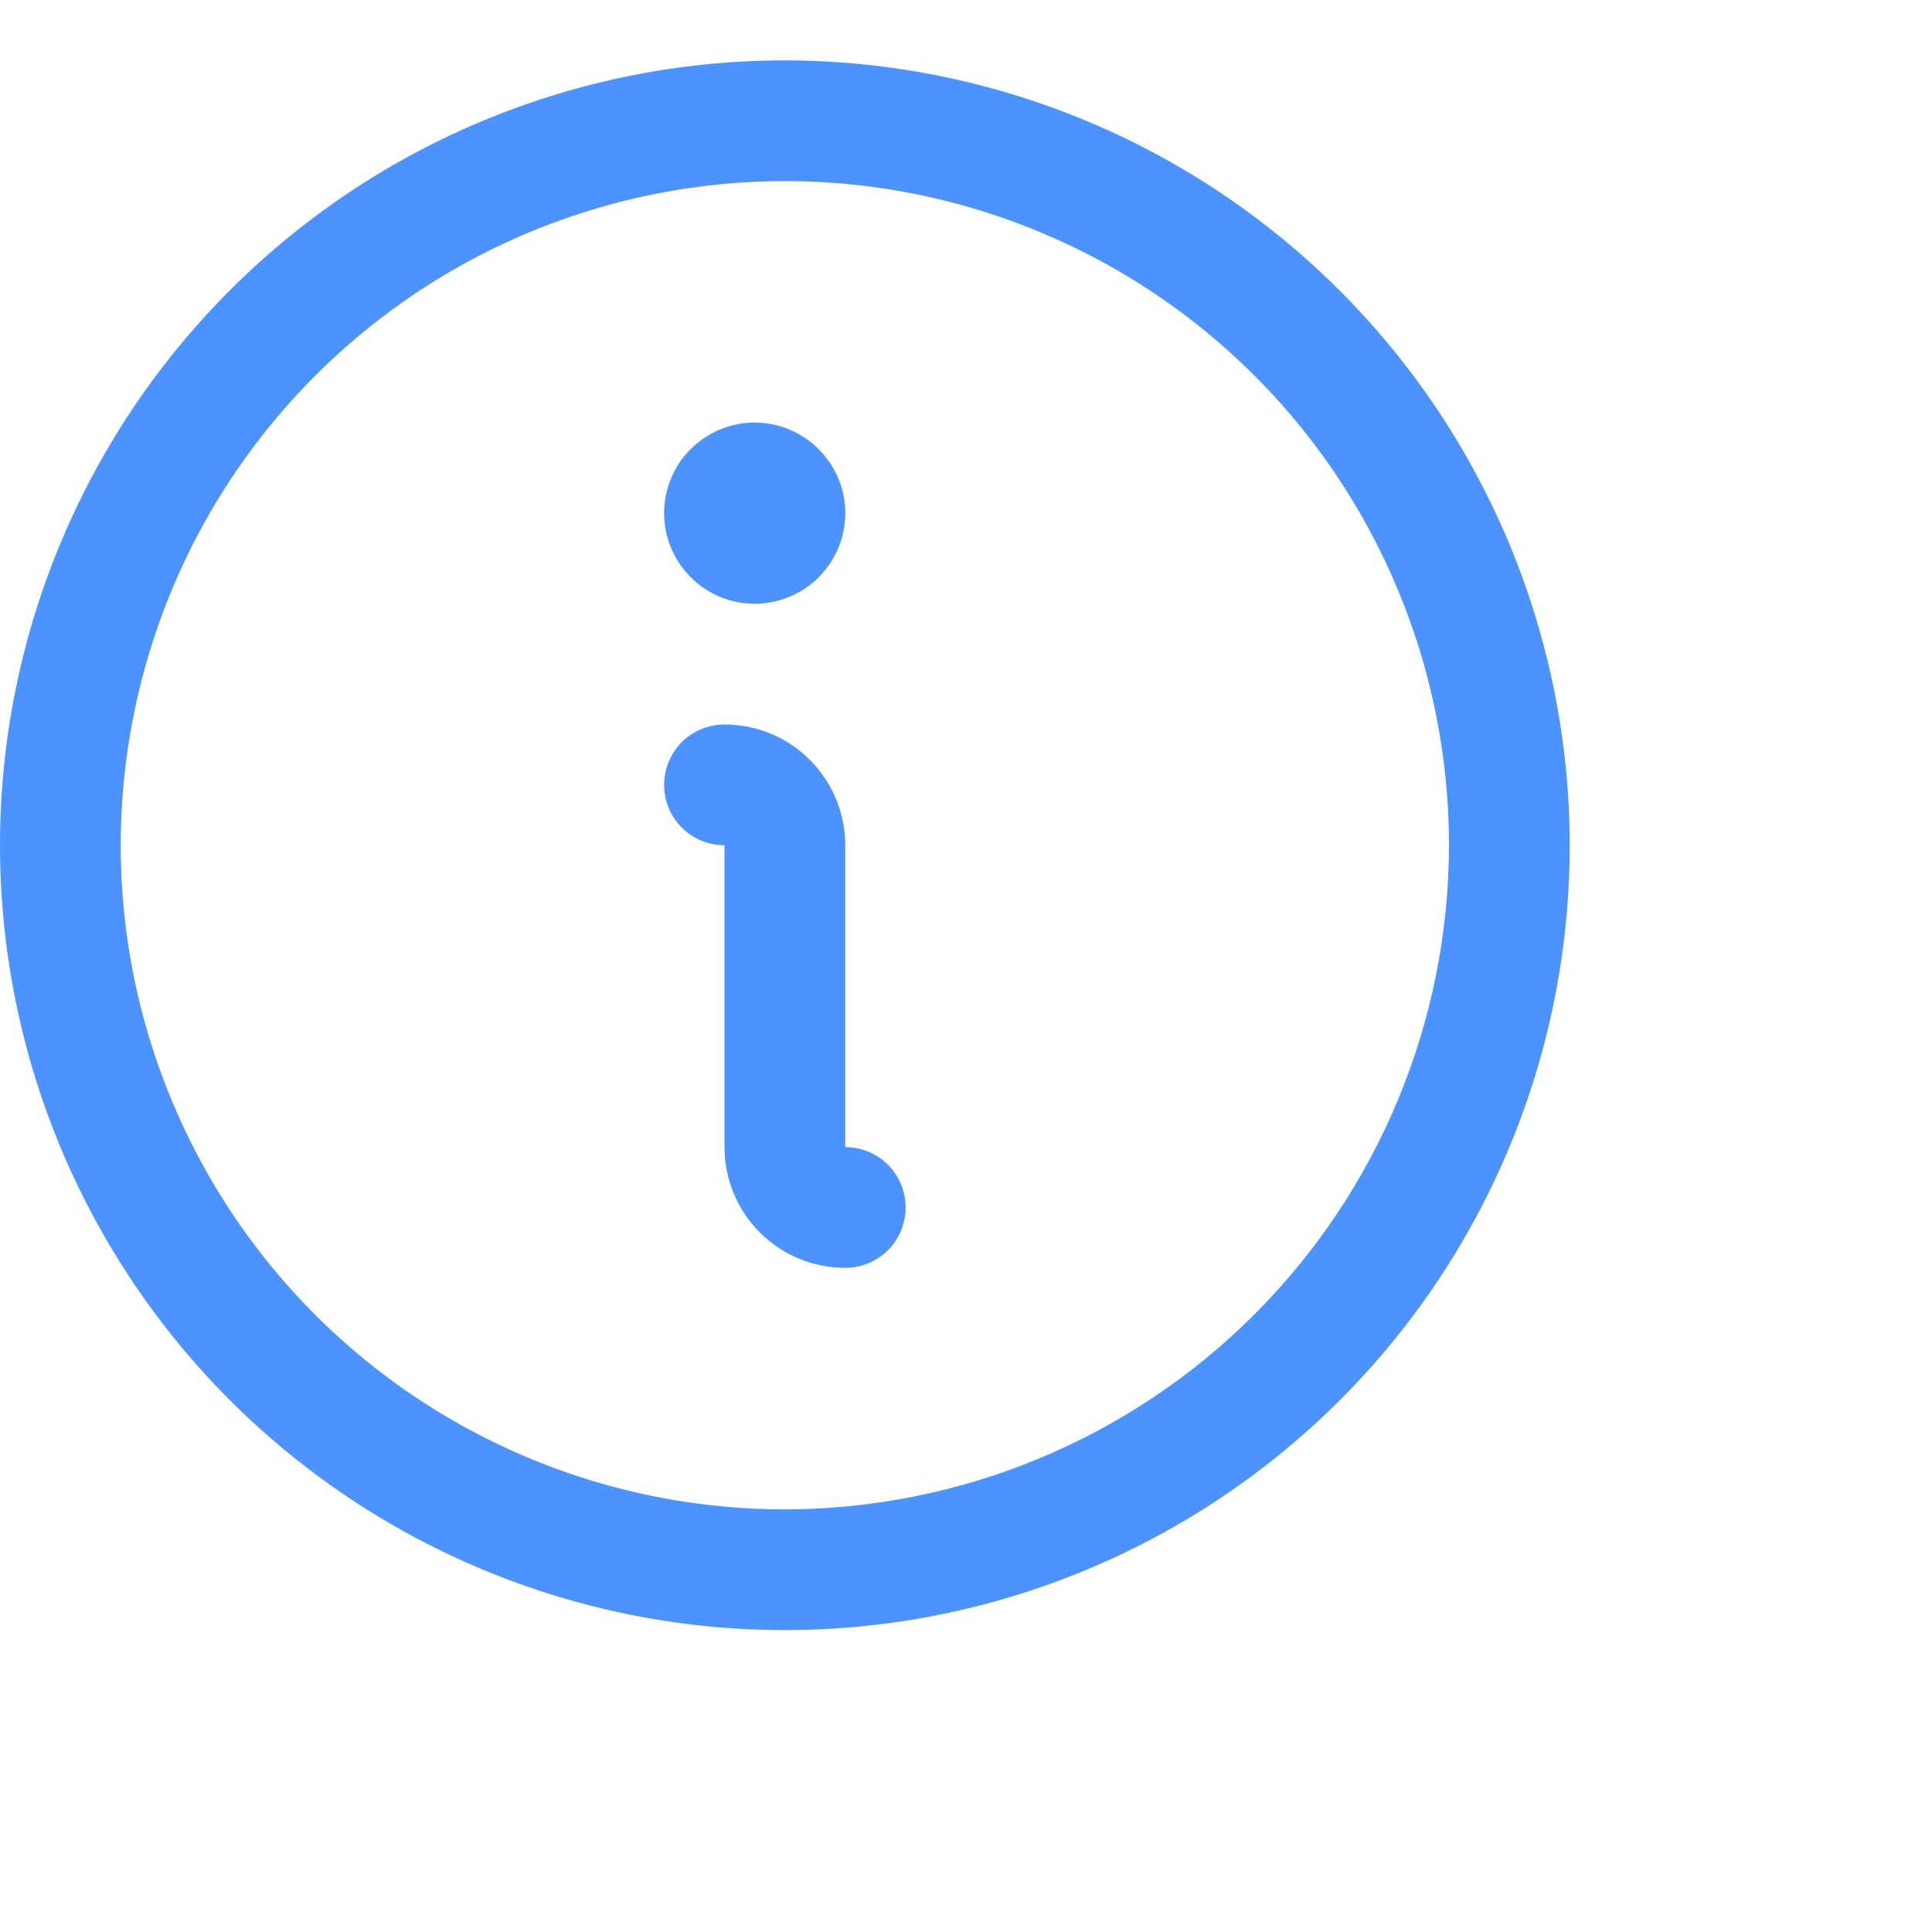 <svg width="16" height="16" viewBox="0 0 16 16" fill="none" xmlns="http://www.w3.org/2000/svg">
<path d="M6.5 0.5C5.214 0.5 3.958 0.881 2.889 1.595C1.82 2.31 0.987 3.325 0.495 4.513C0.003 5.7 -0.126 7.007 0.125 8.268C0.376 9.529 0.995 10.687 1.904 11.596C2.813 12.505 3.971 13.124 5.232 13.375C6.493 13.626 7.8 13.497 8.987 13.005C10.175 12.513 11.19 11.68 11.905 10.611C12.619 9.542 13 8.286 13 7C12.998 5.277 12.313 3.624 11.094 2.406C9.876 1.187 8.223 0.502 6.5 0.5ZM6.5 12.5C5.412 12.5 4.349 12.177 3.444 11.573C2.54 10.969 1.835 10.11 1.419 9.105C1.002 8.1 0.893 6.994 1.106 5.927C1.318 4.86 1.842 3.88 2.611 3.111C3.38 2.342 4.36 1.818 5.427 1.606C6.494 1.393 7.6 1.502 8.605 1.919C9.61 2.335 10.469 3.04 11.073 3.944C11.677 4.849 12 5.912 12 7C11.998 8.458 11.418 9.856 10.387 10.887C9.356 11.918 7.958 12.498 6.5 12.5ZM7.5 10C7.5 10.133 7.447 10.26 7.354 10.354C7.26 10.447 7.133 10.5 7 10.5C6.735 10.5 6.48 10.395 6.293 10.207C6.105 10.02 6 9.765 6 9.5V7C5.867 7 5.74 6.947 5.646 6.854C5.553 6.76 5.5 6.633 5.5 6.5C5.5 6.367 5.553 6.24 5.646 6.146C5.74 6.053 5.867 6 6 6C6.265 6 6.52 6.105 6.707 6.293C6.895 6.48 7 6.735 7 7V9.5C7.133 9.5 7.26 9.553 7.354 9.646C7.447 9.74 7.5 9.867 7.5 10ZM5.5 4.25C5.5 4.102 5.544 3.957 5.626 3.833C5.709 3.71 5.826 3.614 5.963 3.557C6.1 3.5 6.251 3.485 6.396 3.514C6.542 3.543 6.675 3.615 6.78 3.72C6.885 3.825 6.957 3.958 6.986 4.104C7.015 4.249 7 4.4 6.943 4.537C6.886 4.674 6.79 4.791 6.667 4.874C6.543 4.956 6.398 5 6.25 5C6.051 5 5.86 4.921 5.72 4.78C5.579 4.64 5.5 4.449 5.5 4.25Z" fill="#0066FF" fill-opacity="0.7"/>
</svg>
